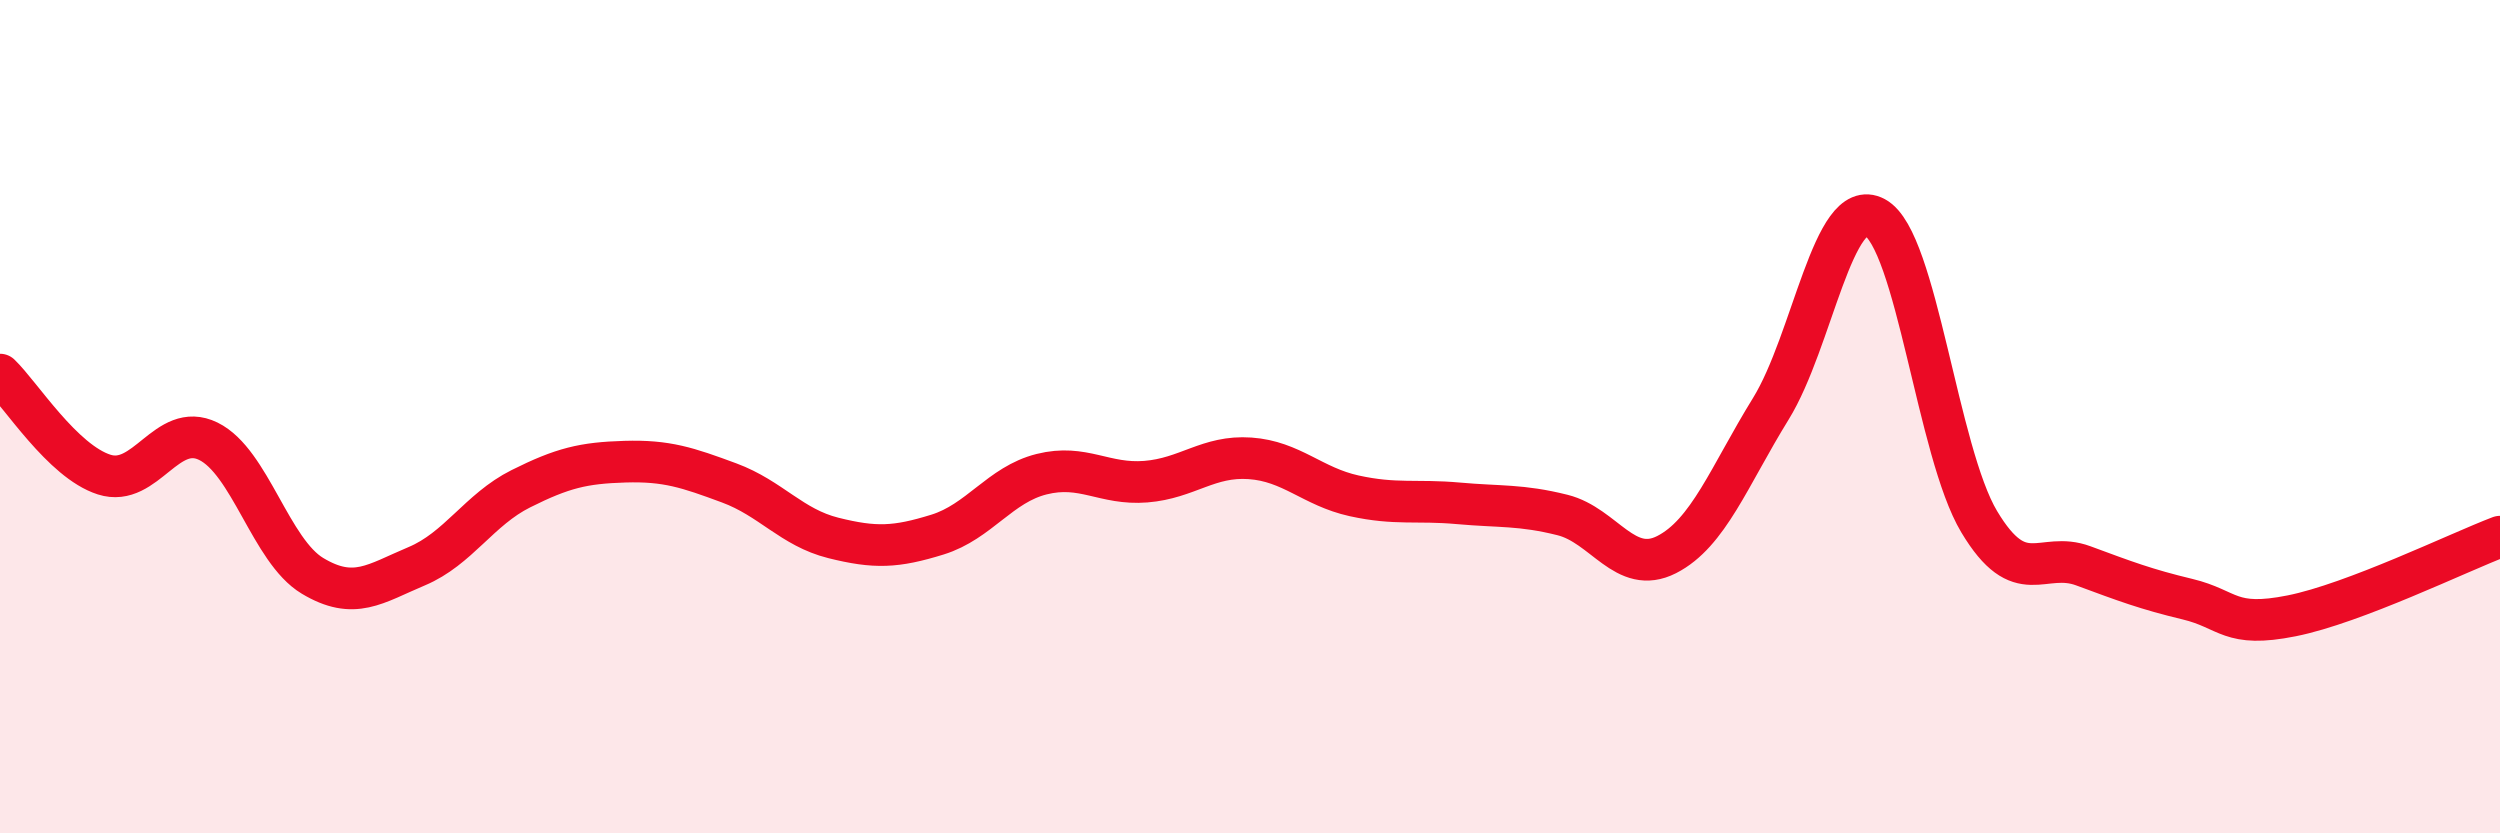 
    <svg width="60" height="20" viewBox="0 0 60 20" xmlns="http://www.w3.org/2000/svg">
      <path
        d="M 0,8.99 C 0.5,9.47 1.5,11.07 2.5,11.39 C 3.5,11.71 4,10.1 5,10.59 C 6,11.08 6.5,13.22 7.5,13.82 C 8.5,14.42 9,14.01 10,13.59 C 11,13.17 11.5,12.23 12.5,11.73 C 13.5,11.23 14,11.11 15,11.08 C 16,11.05 16.5,11.22 17.5,11.59 C 18.5,11.96 19,12.66 20,12.91 C 21,13.16 21.5,13.14 22.5,12.83 C 23.5,12.52 24,11.63 25,11.38 C 26,11.13 26.5,11.64 27.5,11.56 C 28.5,11.48 29,10.93 30,11 C 31,11.07 31.5,11.68 32.5,11.9 C 33.5,12.12 34,11.99 35,12.08 C 36,12.17 36.5,12.11 37.5,12.36 C 38.5,12.61 39,13.82 40,13.31 C 41,12.8 41.5,11.43 42.5,9.81 C 43.5,8.19 44,4.68 45,5.22 C 46,5.76 46.5,10.85 47.5,12.52 C 48.5,14.19 49,13.21 50,13.58 C 51,13.95 51.5,14.14 52.5,14.38 C 53.5,14.62 53.5,15.08 55,14.78 C 56.5,14.48 59,13.26 60,12.88L60 20L0 20Z"
        fill="#EB0A25"
        opacity="0.1"
        stroke-linecap="round"
        stroke-linejoin="round"
      />
      <path
        d="M 0,8.99 C 0.5,9.47 1.5,11.07 2.5,11.39 C 3.5,11.71 4,10.1 5,10.59 C 6,11.08 6.5,13.22 7.5,13.82 C 8.5,14.42 9,14.01 10,13.59 C 11,13.17 11.5,12.23 12.5,11.73 C 13.5,11.23 14,11.11 15,11.08 C 16,11.05 16.5,11.22 17.5,11.59 C 18.5,11.96 19,12.66 20,12.91 C 21,13.16 21.5,13.14 22.5,12.83 C 23.5,12.52 24,11.63 25,11.38 C 26,11.13 26.5,11.64 27.5,11.56 C 28.5,11.48 29,10.93 30,11 C 31,11.07 31.5,11.68 32.5,11.9 C 33.5,12.12 34,11.99 35,12.08 C 36,12.17 36.5,12.11 37.5,12.36 C 38.5,12.61 39,13.82 40,13.31 C 41,12.8 41.5,11.43 42.5,9.81 C 43.5,8.19 44,4.68 45,5.22 C 46,5.76 46.5,10.85 47.5,12.52 C 48.5,14.19 49,13.21 50,13.58 C 51,13.95 51.5,14.14 52.5,14.38 C 53.5,14.62 53.5,15.08 55,14.78 C 56.5,14.48 59,13.26 60,12.88"
        stroke="#EB0A25"
        stroke-width="1"
        fill="none"
        stroke-linecap="round"
        stroke-linejoin="round"
      />
    </svg>
  